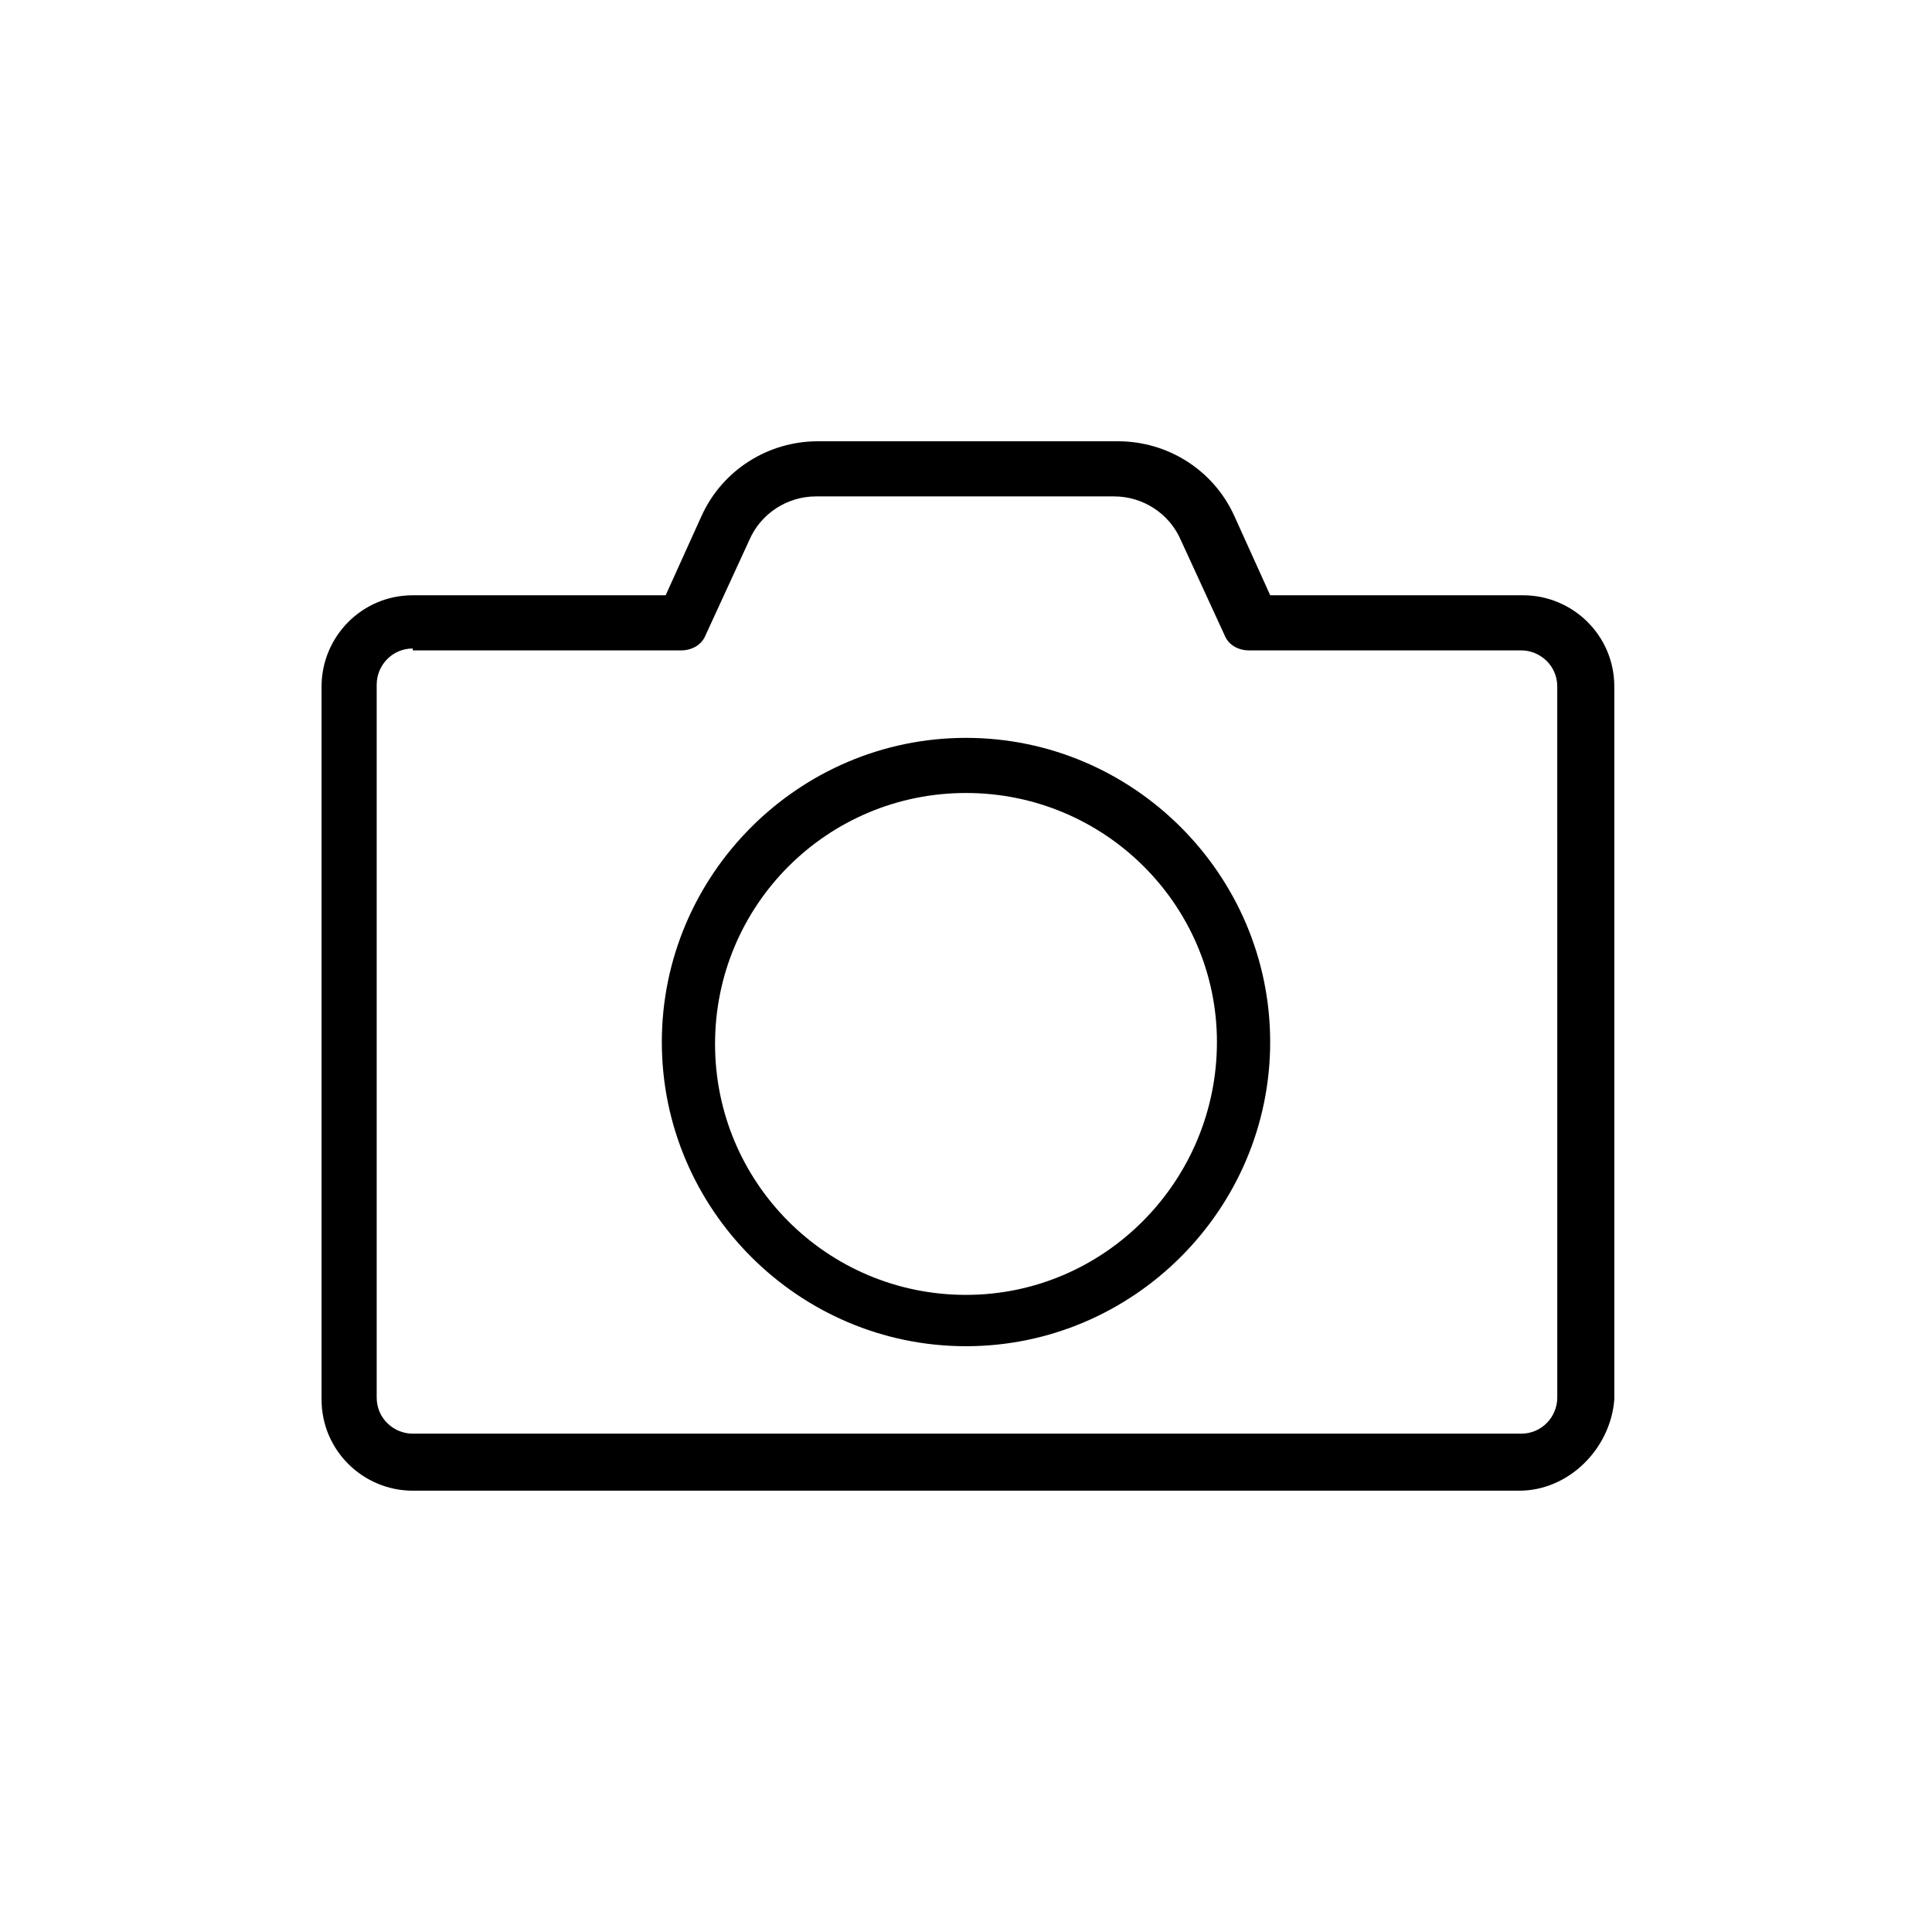 <?xml version="1.0" encoding="UTF-8"?>
<!-- Uploaded to: SVG Repo, www.svgrepo.com, Generator: SVG Repo Mixer Tools -->
<svg fill="#000000" width="800px" height="800px" version="1.1" viewBox="144 144 512 512" xmlns="http://www.w3.org/2000/svg">
 <g>
  <path d="m546.61 539.05h-293.21c-13.098 0-24.184-10.578-24.184-24.184v-188.93c0-13.098 10.578-24.184 24.184-24.184h67.008l9.574-21.16c5.543-12.09 17.633-19.648 30.73-19.648h79.602c13.098 0 25.191 7.559 30.73 19.648l9.574 21.16h67.008c13.098 0 24.184 10.578 24.184 24.184v188.93c-1.012 13.098-12.094 24.184-25.195 24.184zm-293.21-223.19c-5.543 0-9.574 4.535-9.574 9.574v188.93c0 5.543 4.535 9.574 9.574 9.574h293.72c5.543 0 9.574-4.535 9.574-9.574l-0.004-188.43c0-5.543-4.535-9.574-9.574-9.574l-72.043 0.004c-3.023 0-5.543-1.512-6.551-4.031l-11.586-25.191c-3.023-7.055-10.078-11.586-17.633-11.586h-79.098c-7.559 0-14.609 4.535-17.633 11.586l-11.586 25.191c-1.008 2.519-3.527 4.031-6.551 4.031h-71.039z"/>
  <path d="m400 500.76c-44.336 0-80.609-36.273-80.609-80.609 0-44.336 36.273-80.609 80.609-80.609s80.609 36.273 80.609 80.609c0 44.332-36.277 80.609-80.609 80.609zm0-146.61c-36.777 0-66.504 29.727-66.504 66.504s29.727 66.504 66.504 66.504c36.777-0.004 66.5-30.23 66.5-67.008 0-36.277-29.723-66-66.5-66z"/>
 </g>
</svg>
